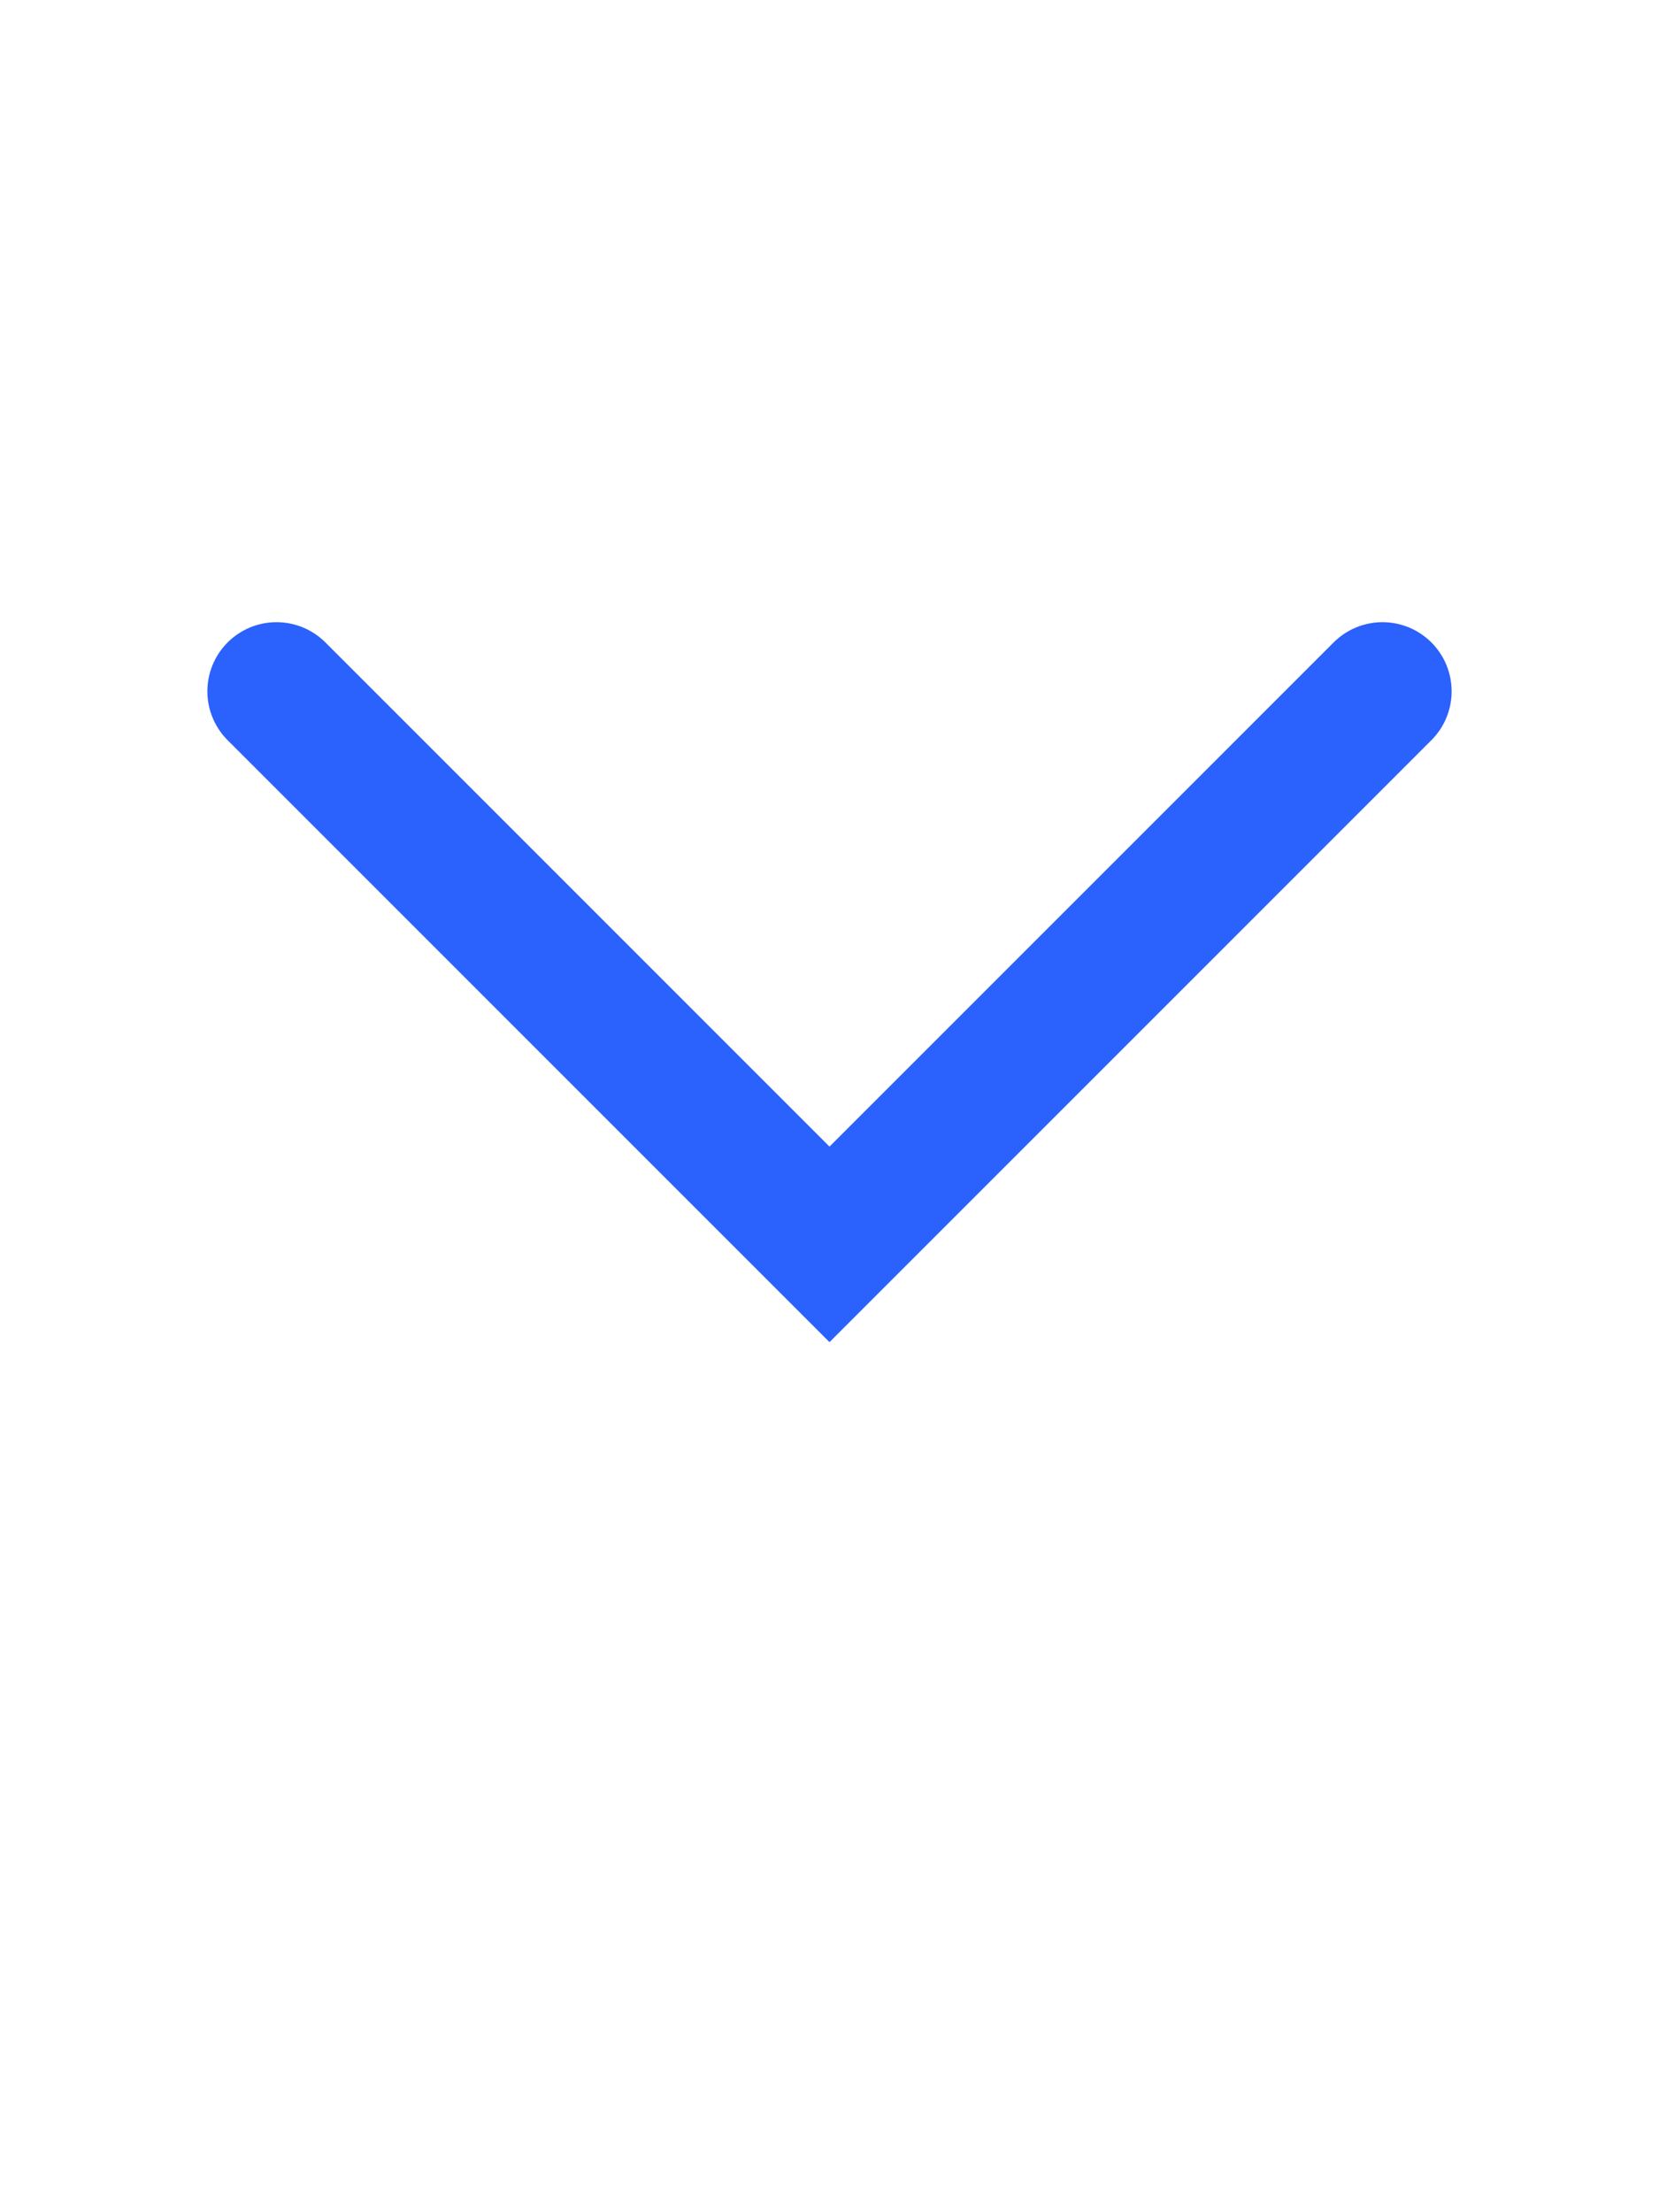 <?xml version="1.0" encoding="UTF-8"?> <svg xmlns="http://www.w3.org/2000/svg" width="24" height="32" viewBox="0 0 24 32" fill="none"> <path d="M20 10L12 18L4 10" stroke="#2B61FC" stroke-width="2" stroke-linecap="round"></path> </svg> 